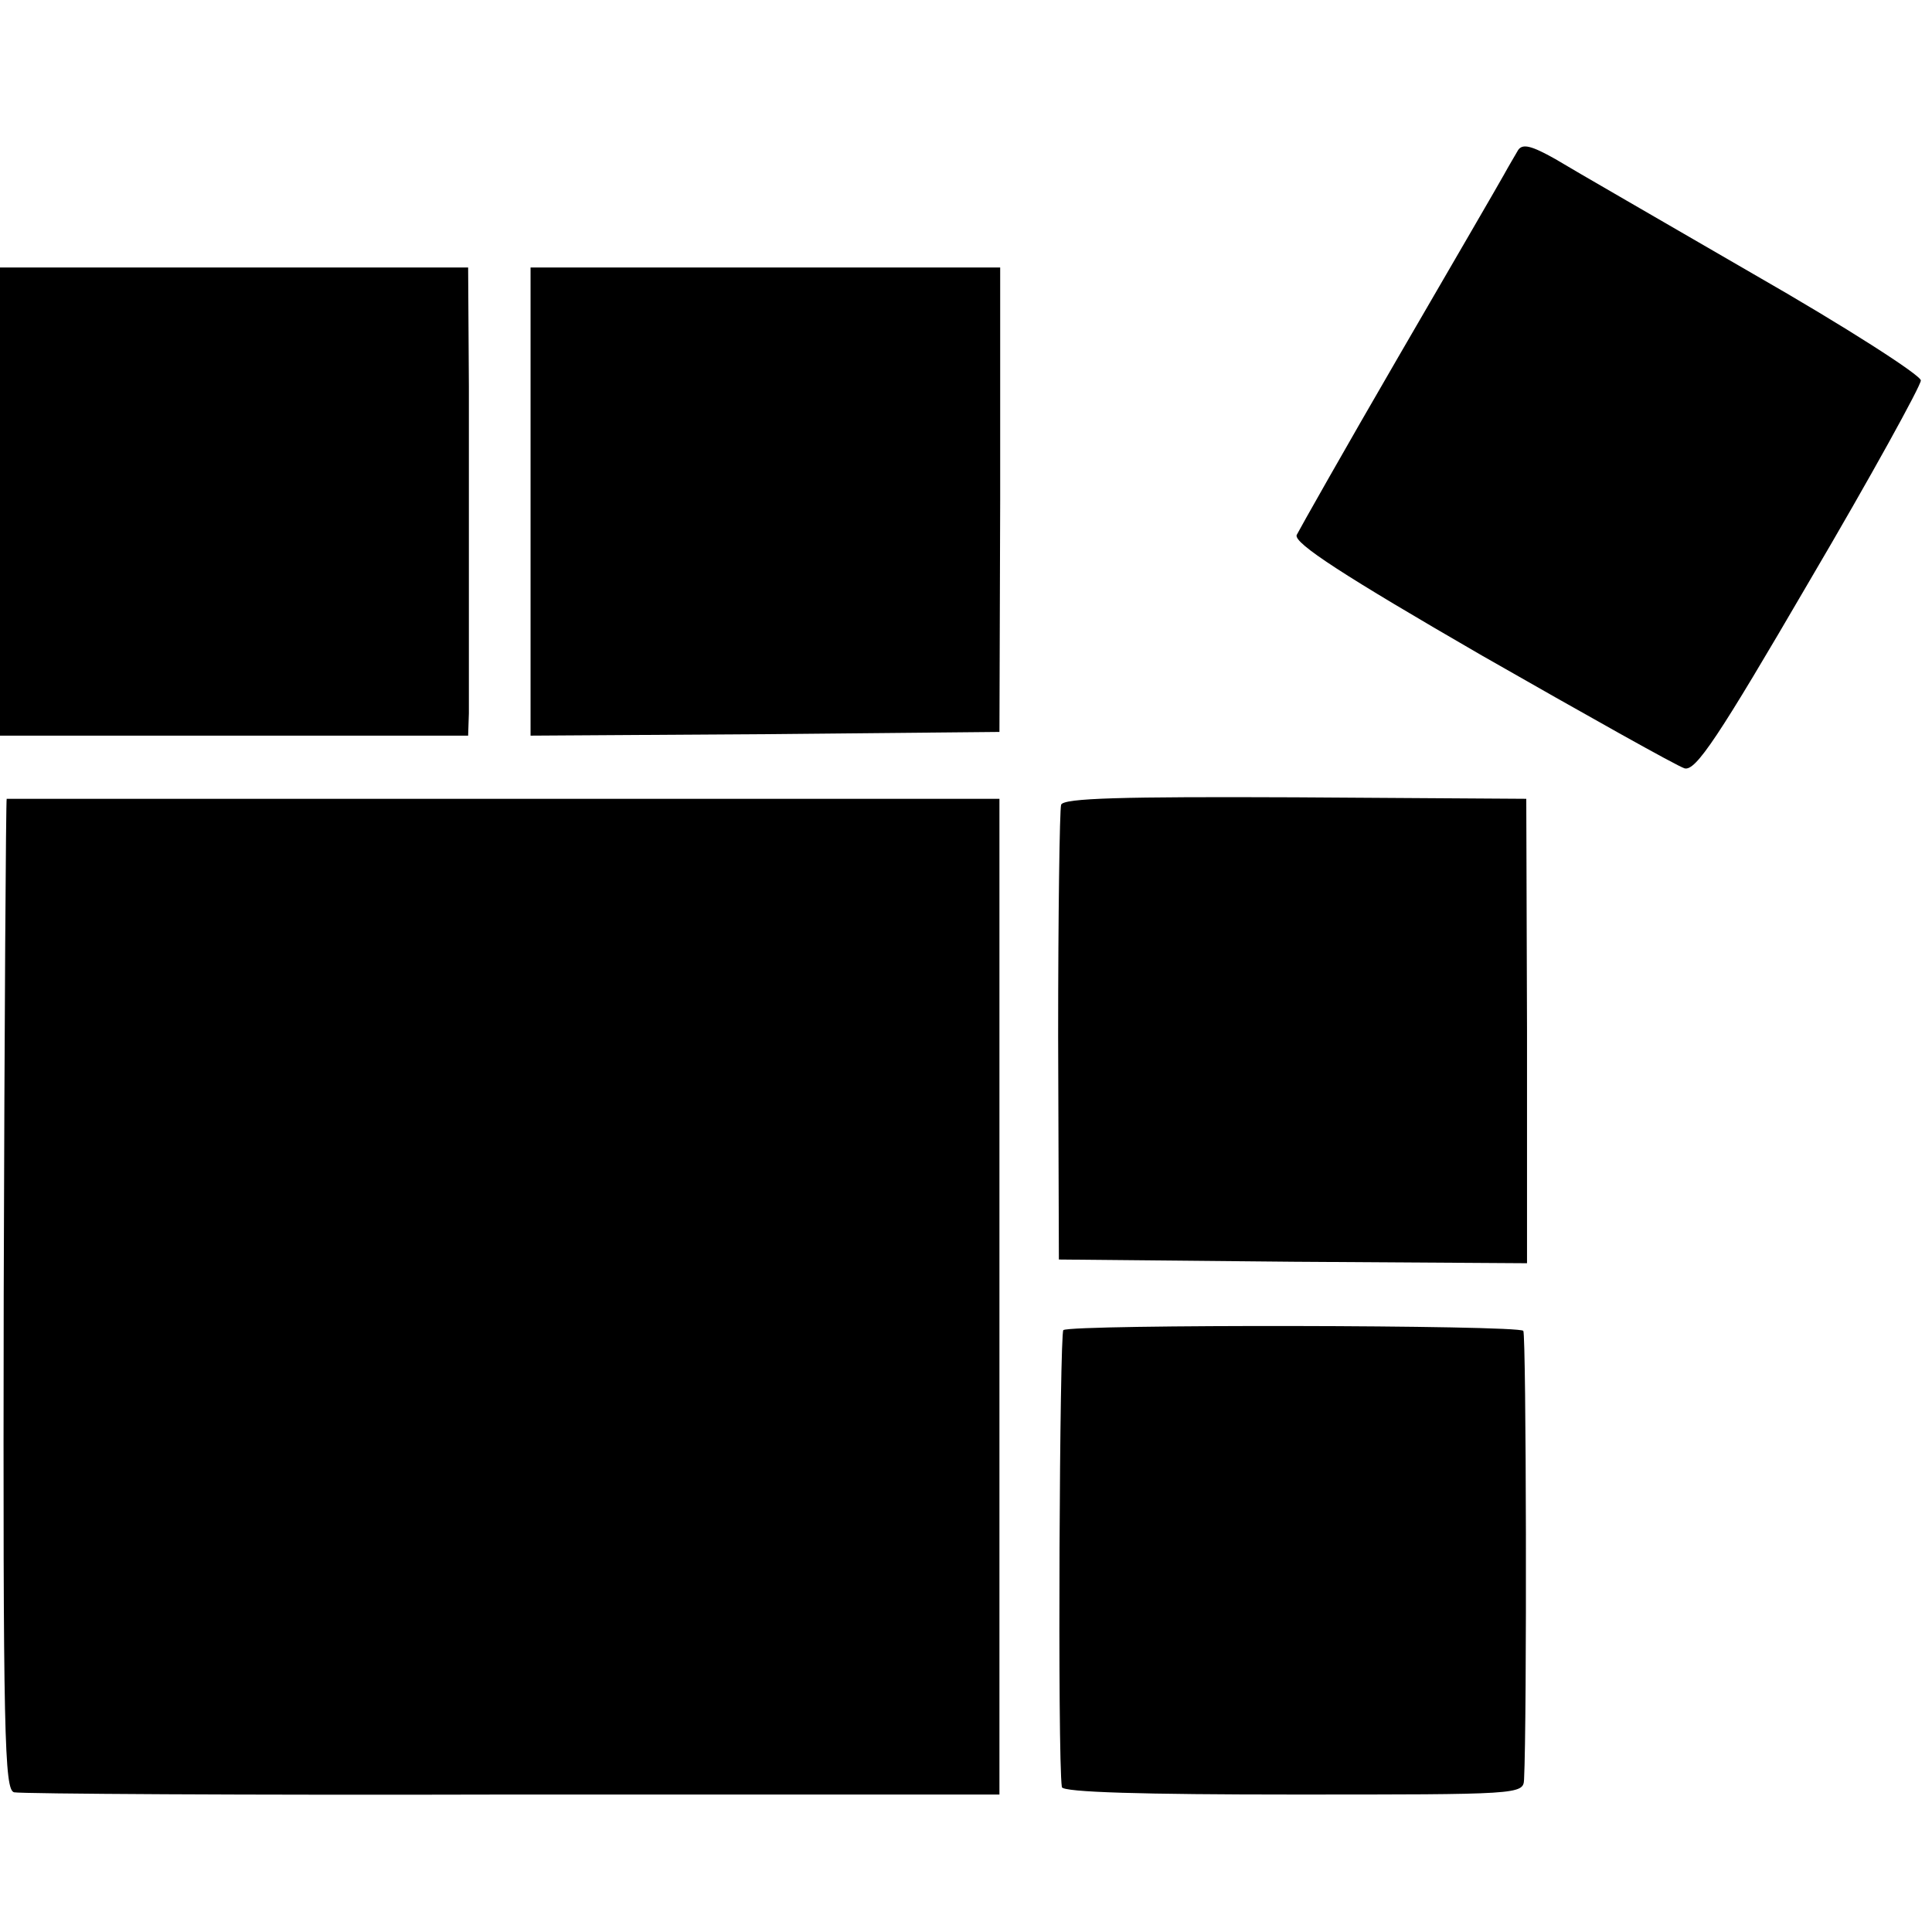 <?xml version="1.0" standalone="no"?>
<!DOCTYPE svg PUBLIC "-//W3C//DTD SVG 20010904//EN"
 "http://www.w3.org/TR/2001/REC-SVG-20010904/DTD/svg10.dtd">
<svg version="1.0" xmlns="http://www.w3.org/2000/svg"
 width="260pt" height="260pt" viewBox="0 0 260 260"
 preserveAspectRatio="xMidYMid meet">
<g transform="translate(0,260) scale(0.1,-0.1)"
fill="#000000" stroke="none">
<path d="M2043 2398 c-4 -7 -13 -22 -19 -33 -6 -11 -70 -121 -142 -245 -72
-124 -133 -232 -137 -240 -4 -11 64 -55 249 -162 140 -80 263 -149 273 -152
15 -4 45 41 168 252 83 141 150 263 150 270 0 7 -101 72 -225 143 -124 72
-244 141 -267 155 -32 18 -44 21 -50 12z"/>
<path d="M0 1925 l0 -315 315 0 315 0 1 30 c0 17 0 86 0 155 0 69 0 197 0 285
l-1 160 -315 0 -315 0 0 -315z"/>
<path d="M714 1925 l0 -315 316 2 315 3 1 313 0 312 -316 0 -316 0 0 -315z"/>
<path d="M9 1525 c-1 0 -3 -300 -4 -667 -1 -596 1 -667 14 -670 9 -2 311 -4
671 -3 l655 0 0 670 0 670 -667 0 c-368 0 -669 0 -669 0z"/>
<path d="M1428 1517 c-2 -7 -4 -147 -4 -312 l1 -300 315 -3 315 -2 0 312 -1
313 -311 2 c-232 1 -312 -1 -315 -10z"/>
<path d="M1431 810 c-5 -4 -8 -573 -2 -615 1 -7 111 -10 311 -10 304 0 310 0
311 20 4 80 3 598 -1 604 -6 8 -608 9 -619 1z"/>
</g>
</svg>

